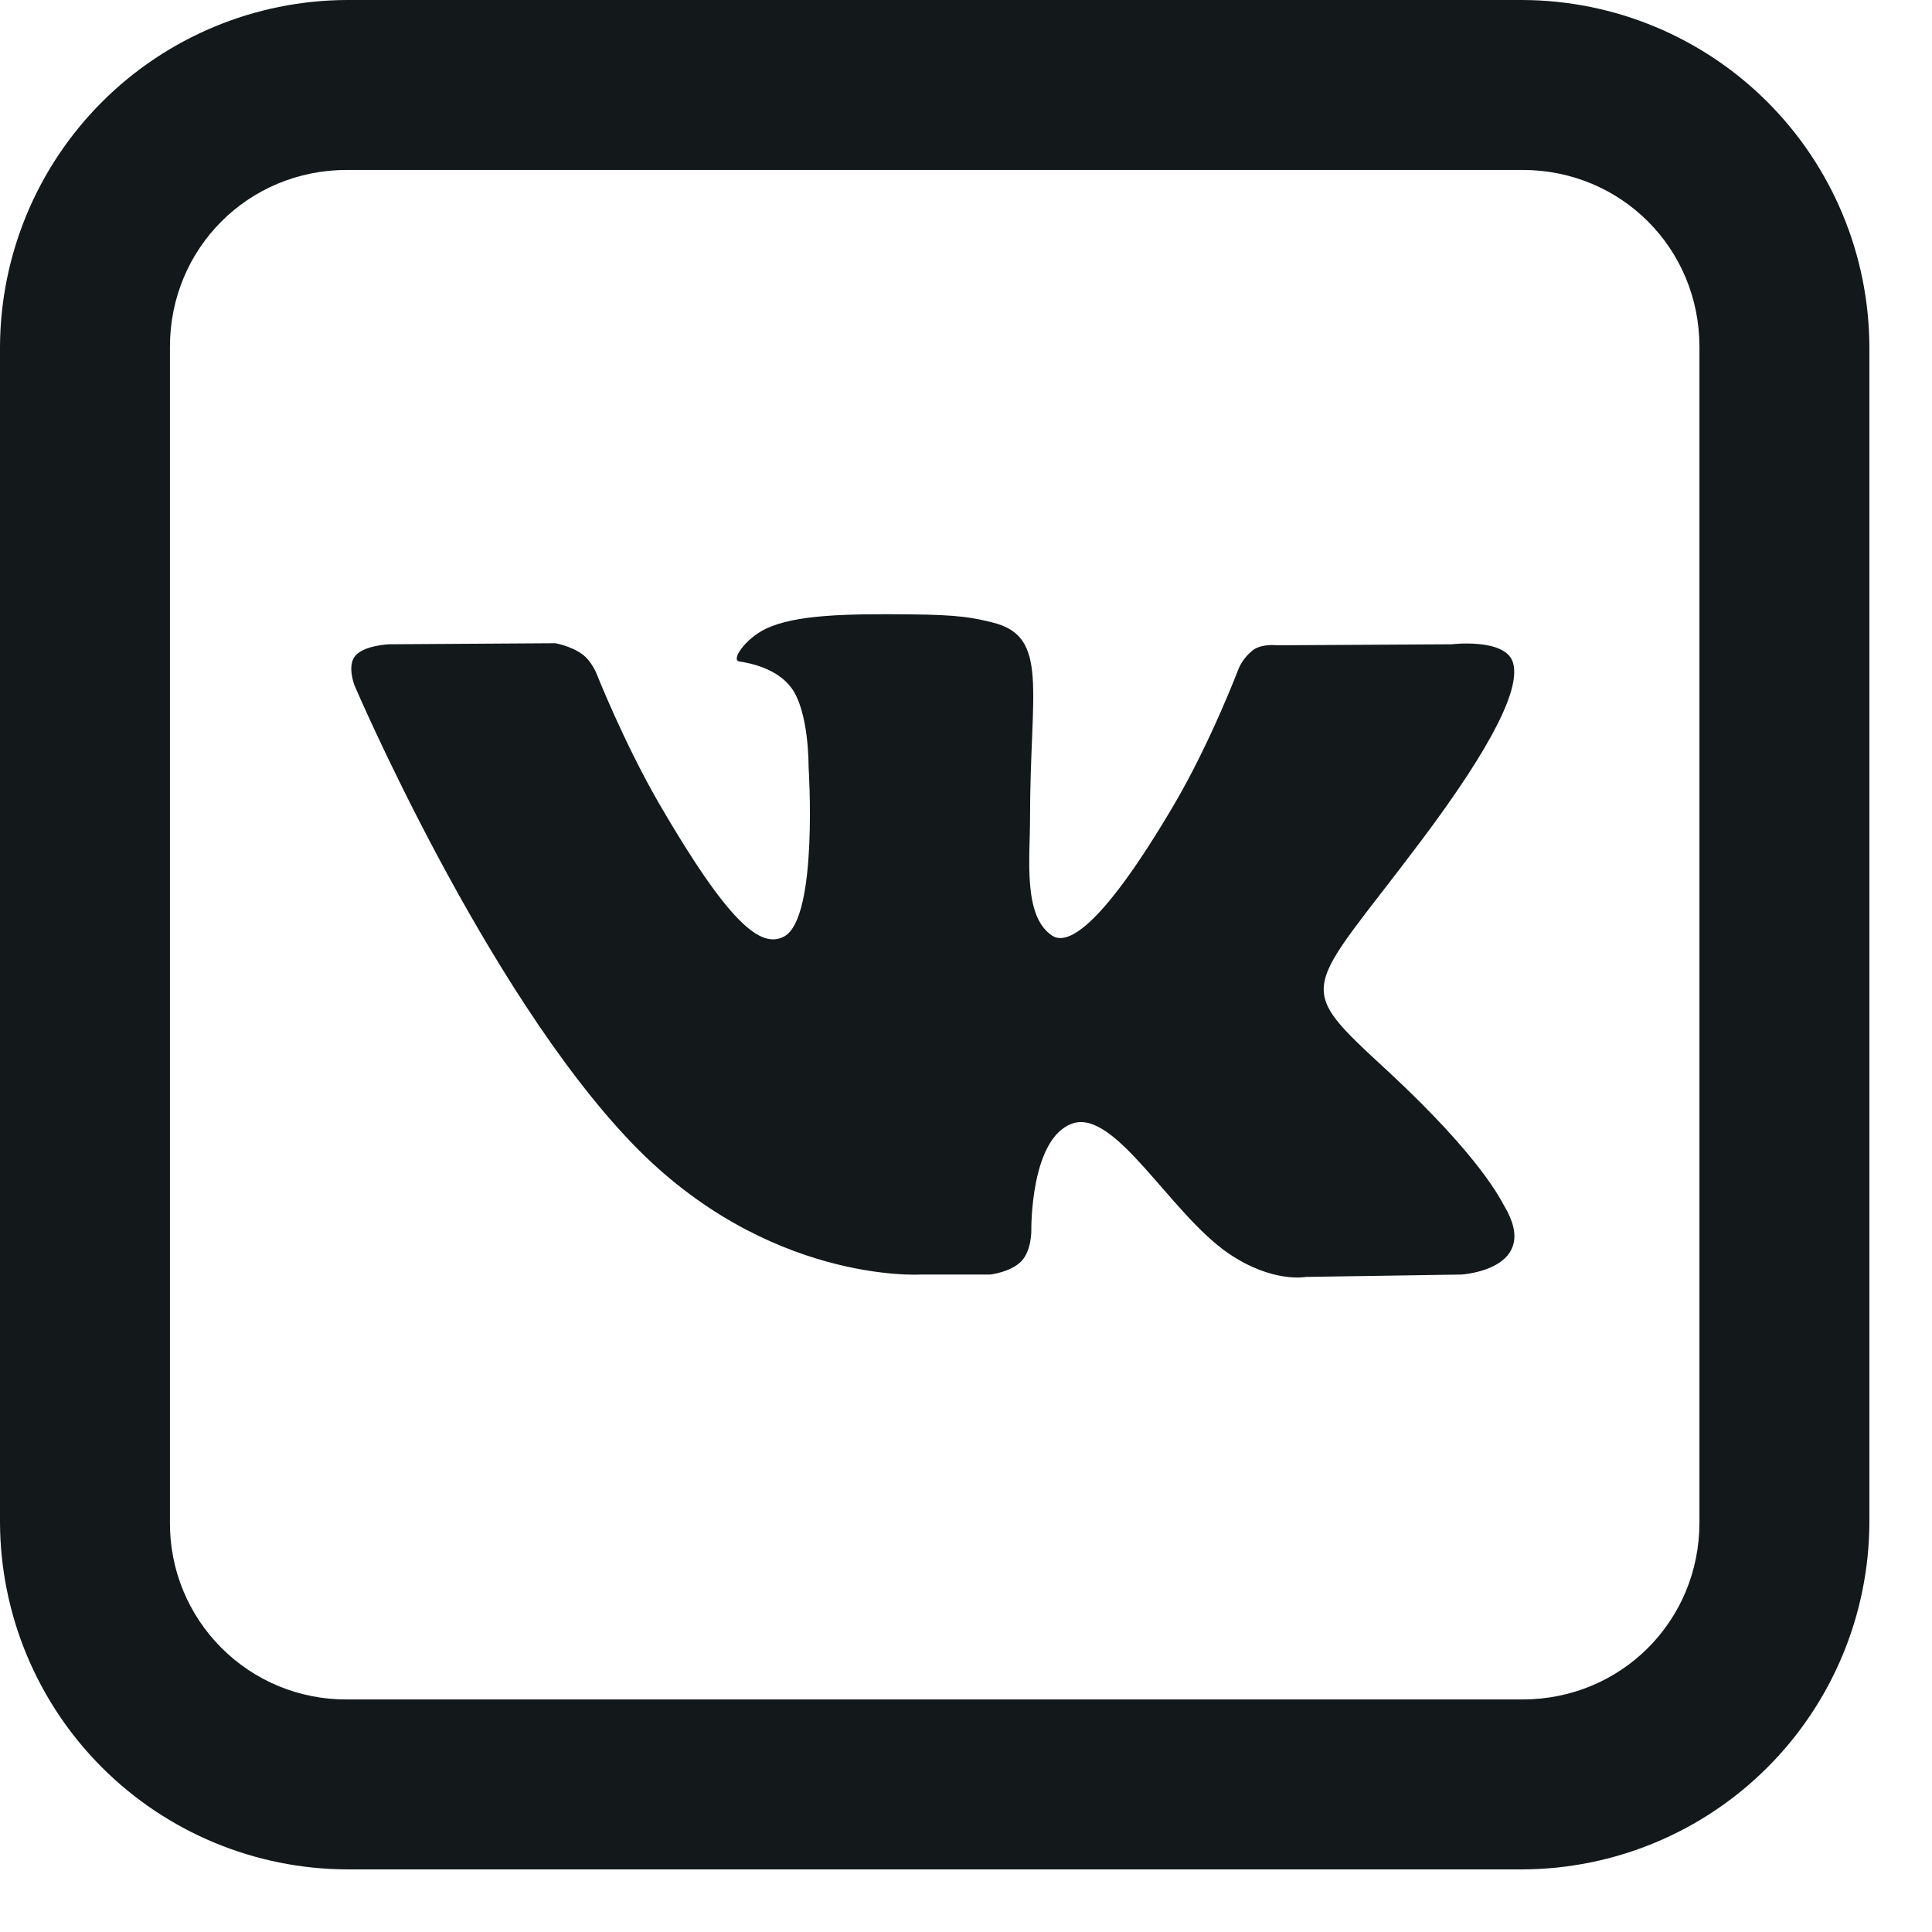 <?xml version="1.0" encoding="UTF-8"?> <svg xmlns="http://www.w3.org/2000/svg" width="27" height="27" viewBox="0 0 27 27" fill="none"> <path d="M4.847 0C3.563 0.005 2.333 0.517 1.425 1.425C0.517 2.333 0.005 3.563 0 4.847V21.278C0.005 22.562 0.517 23.792 1.425 24.7C2.333 25.608 3.563 26.12 4.847 26.125H21.278C22.562 26.12 23.792 25.608 24.7 24.7C25.608 23.792 26.12 22.562 26.125 21.278V4.847C26.12 3.563 25.608 2.333 24.7 1.425C23.792 0.517 22.562 0.005 21.278 0H4.847ZM4.847 2.375H21.278C22.655 2.375 23.75 3.47 23.75 4.847V21.278C23.75 22.655 22.655 23.75 21.278 23.75H4.847C4.522 23.752 4.2 23.689 3.899 23.566C3.598 23.442 3.325 23.26 3.095 23.03C2.865 22.8 2.683 22.527 2.559 22.226C2.436 21.925 2.373 21.603 2.375 21.278V4.847C2.375 3.47 3.47 2.375 4.847 2.375ZM12.729 8.586C11.856 8.577 11.114 8.586 10.697 8.79C10.418 8.925 10.205 9.23 10.335 9.245C10.498 9.268 10.863 9.347 11.059 9.612C11.309 9.95 11.3 10.716 11.3 10.716C11.3 10.716 11.439 12.821 10.961 13.086C10.632 13.267 10.182 12.9 9.208 11.225C8.711 10.363 8.336 9.412 8.336 9.412C8.336 9.412 8.265 9.235 8.137 9.143C7.979 9.027 7.76 8.989 7.76 8.989L5.436 9.004C5.436 9.004 5.088 9.018 4.964 9.166C4.847 9.305 4.954 9.578 4.954 9.578C4.954 9.578 6.772 13.832 8.831 15.975C10.72 17.943 12.863 17.812 12.863 17.812H13.837C13.837 17.812 14.129 17.78 14.277 17.622C14.417 17.474 14.413 17.195 14.413 17.195C14.413 17.195 14.394 15.892 14.997 15.698C15.595 15.511 16.355 16.959 17.168 17.516C17.785 17.937 18.253 17.845 18.253 17.845L20.425 17.812C20.425 17.812 21.557 17.742 21.019 16.847C20.977 16.778 20.708 16.189 19.41 14.983C18.045 13.722 18.227 13.926 19.868 11.741C20.866 10.41 21.265 9.597 21.139 9.245C21.02 8.916 20.286 9.004 20.286 9.004L17.841 9.018C17.841 9.018 17.66 8.994 17.526 9.074C17.434 9.142 17.36 9.233 17.313 9.337C17.313 9.337 16.923 10.367 16.408 11.244C15.322 13.09 14.882 13.192 14.706 13.077C14.293 12.807 14.395 12 14.395 11.43C14.395 9.634 14.668 8.892 13.866 8.698C13.602 8.633 13.407 8.592 12.73 8.586H12.729Z" fill="#13181A"></path> </svg> 